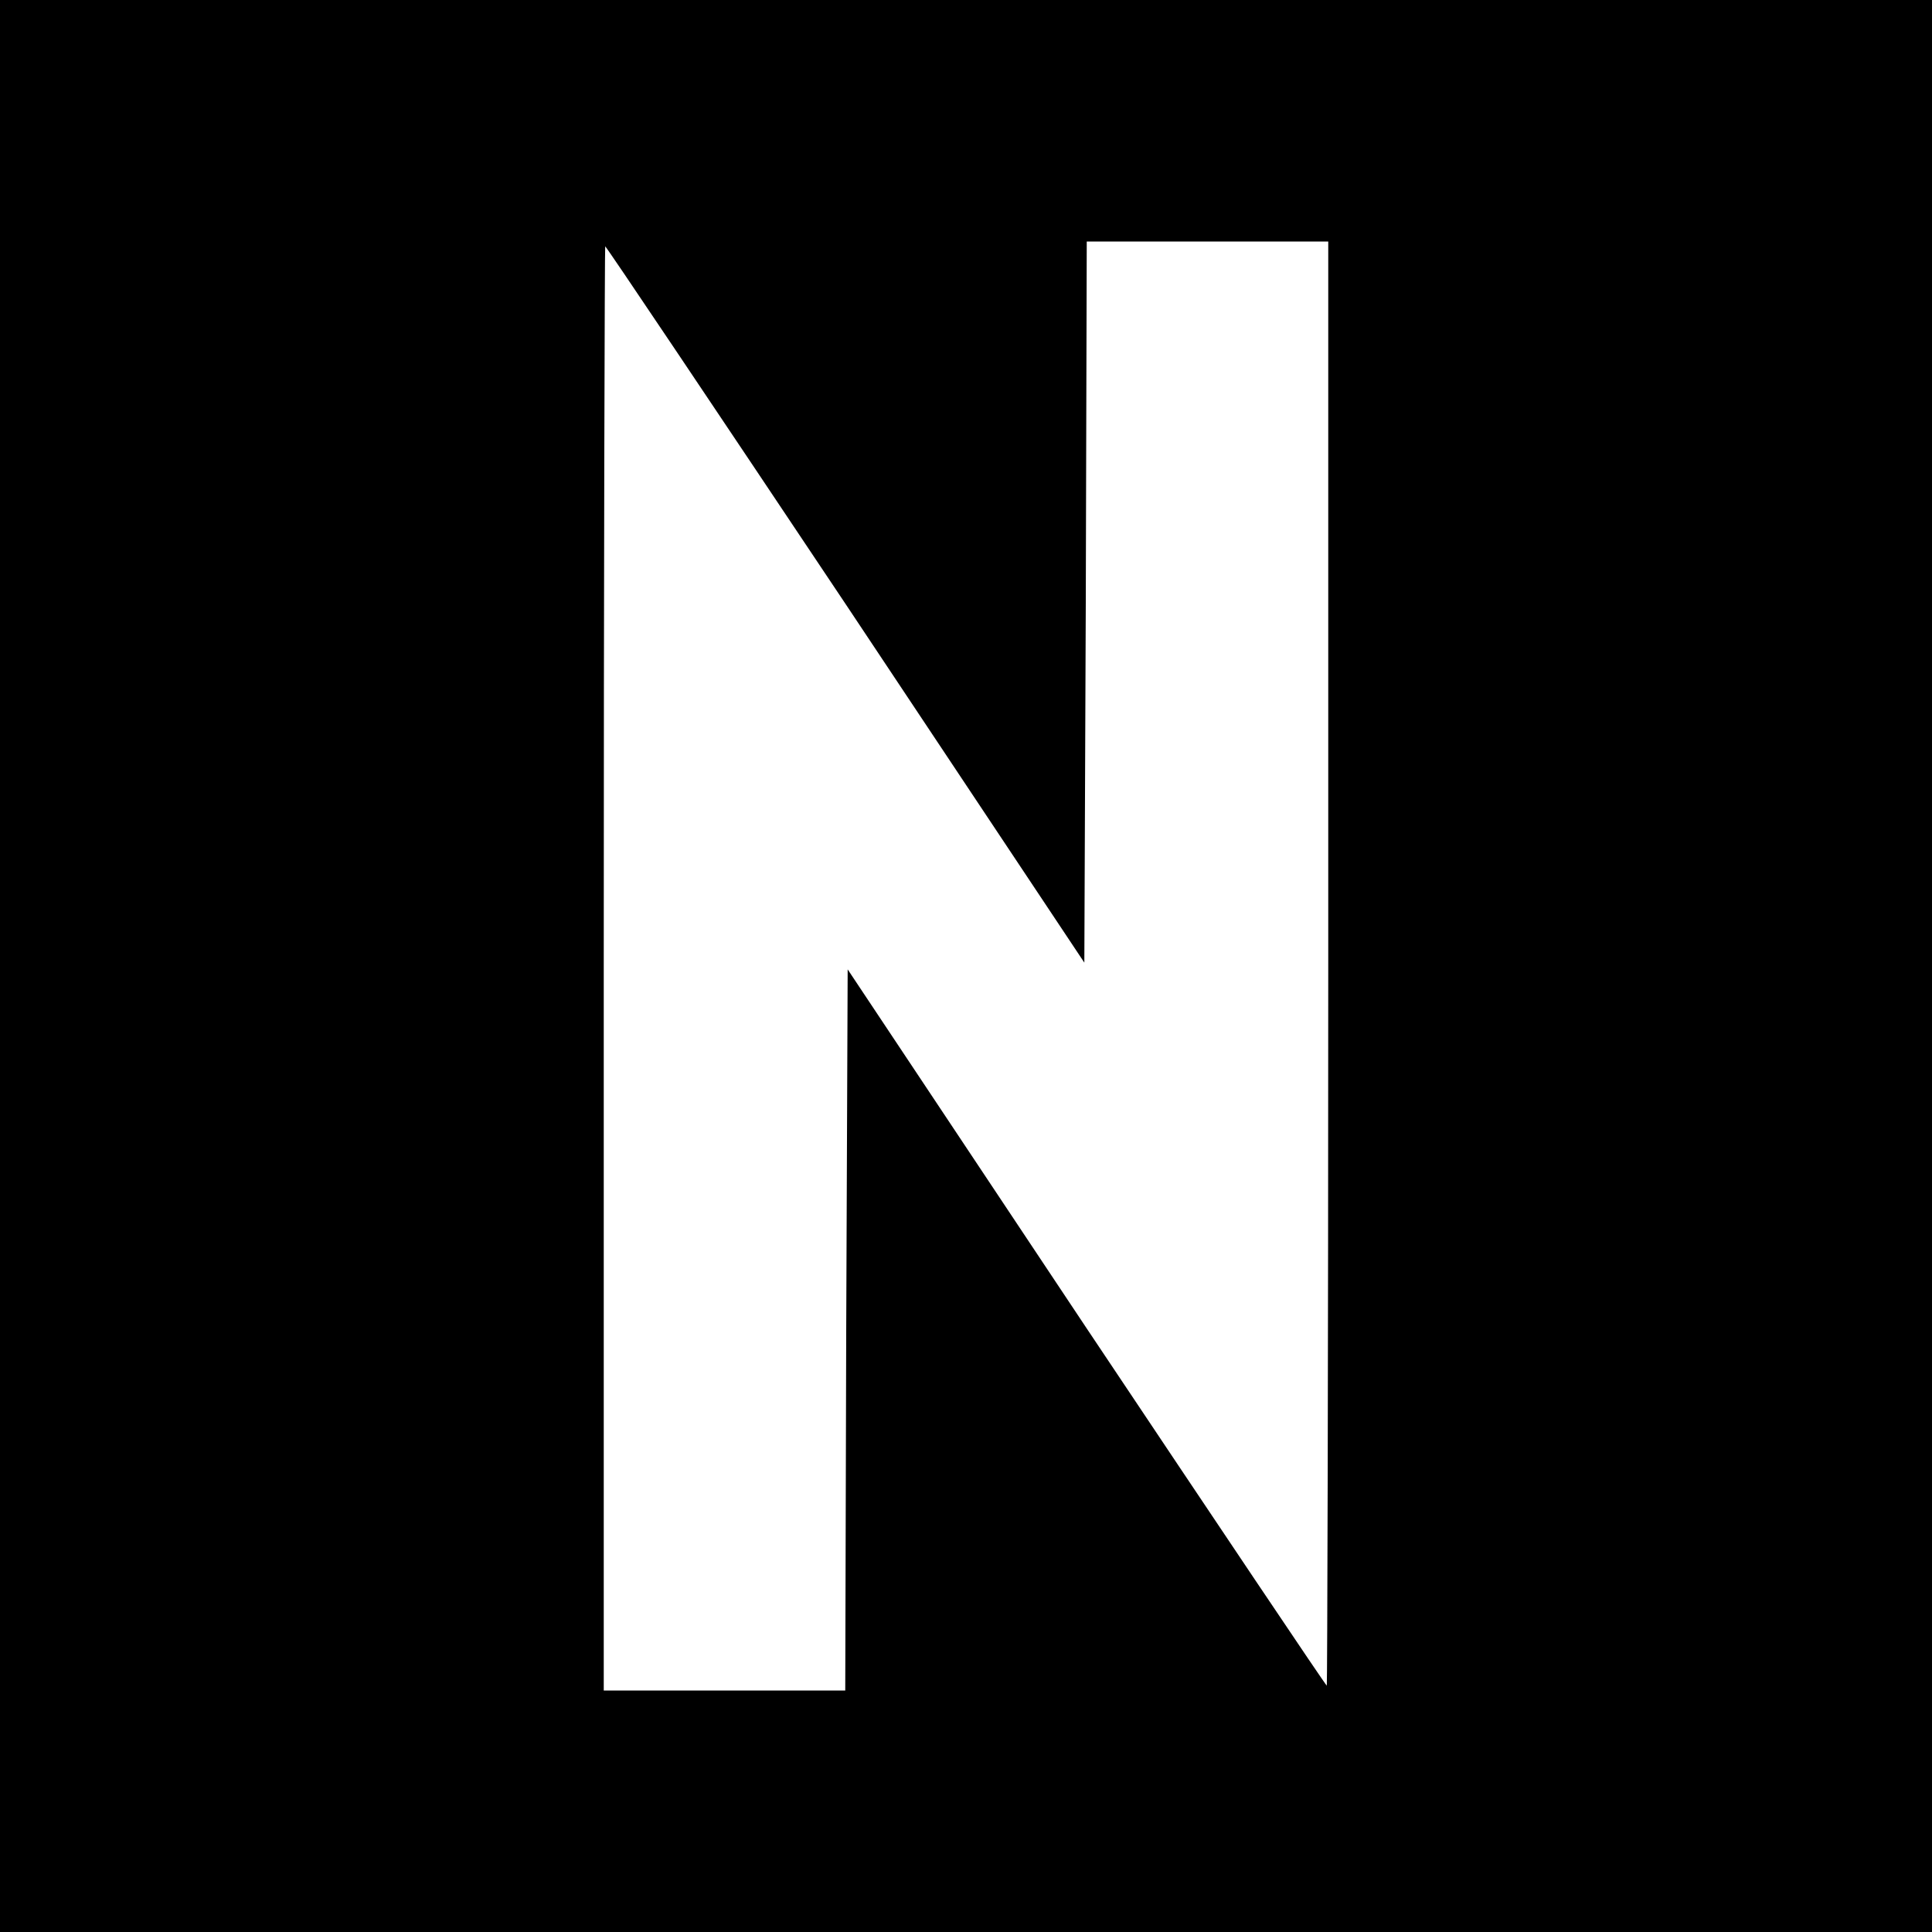 <?xml version="1.0" standalone="no"?>
<!DOCTYPE svg PUBLIC "-//W3C//DTD SVG 20010904//EN"
 "http://www.w3.org/TR/2001/REC-SVG-20010904/DTD/svg10.dtd">
<svg version="1.0" xmlns="http://www.w3.org/2000/svg"
 width="400pt" height="400pt" viewBox="0 0 400 400"
 preserveAspectRatio="xMidYMid meet">
<g transform="translate(0,400) scale(0.1,-0.1)"
fill="#000000" stroke="none">
<path d="M0 2000 l0 -2000 2000 0 2000 0 0 2000 0 2000 -2000 0 -2000 0 0
-2000z m2750 5 c0 -822 -2 -1495 -3 -1495 -2 0 -226 334 -498 741 l-494 742
-3 -747 -2 -746 -250 0 -250 0 0 1495 c0 822 2 1495 3 1495 2 0 226 -334 498
-741 l494 -742 3 747 2 746 250 0 250 0 0 -1495z"/>
</g>
</svg>
